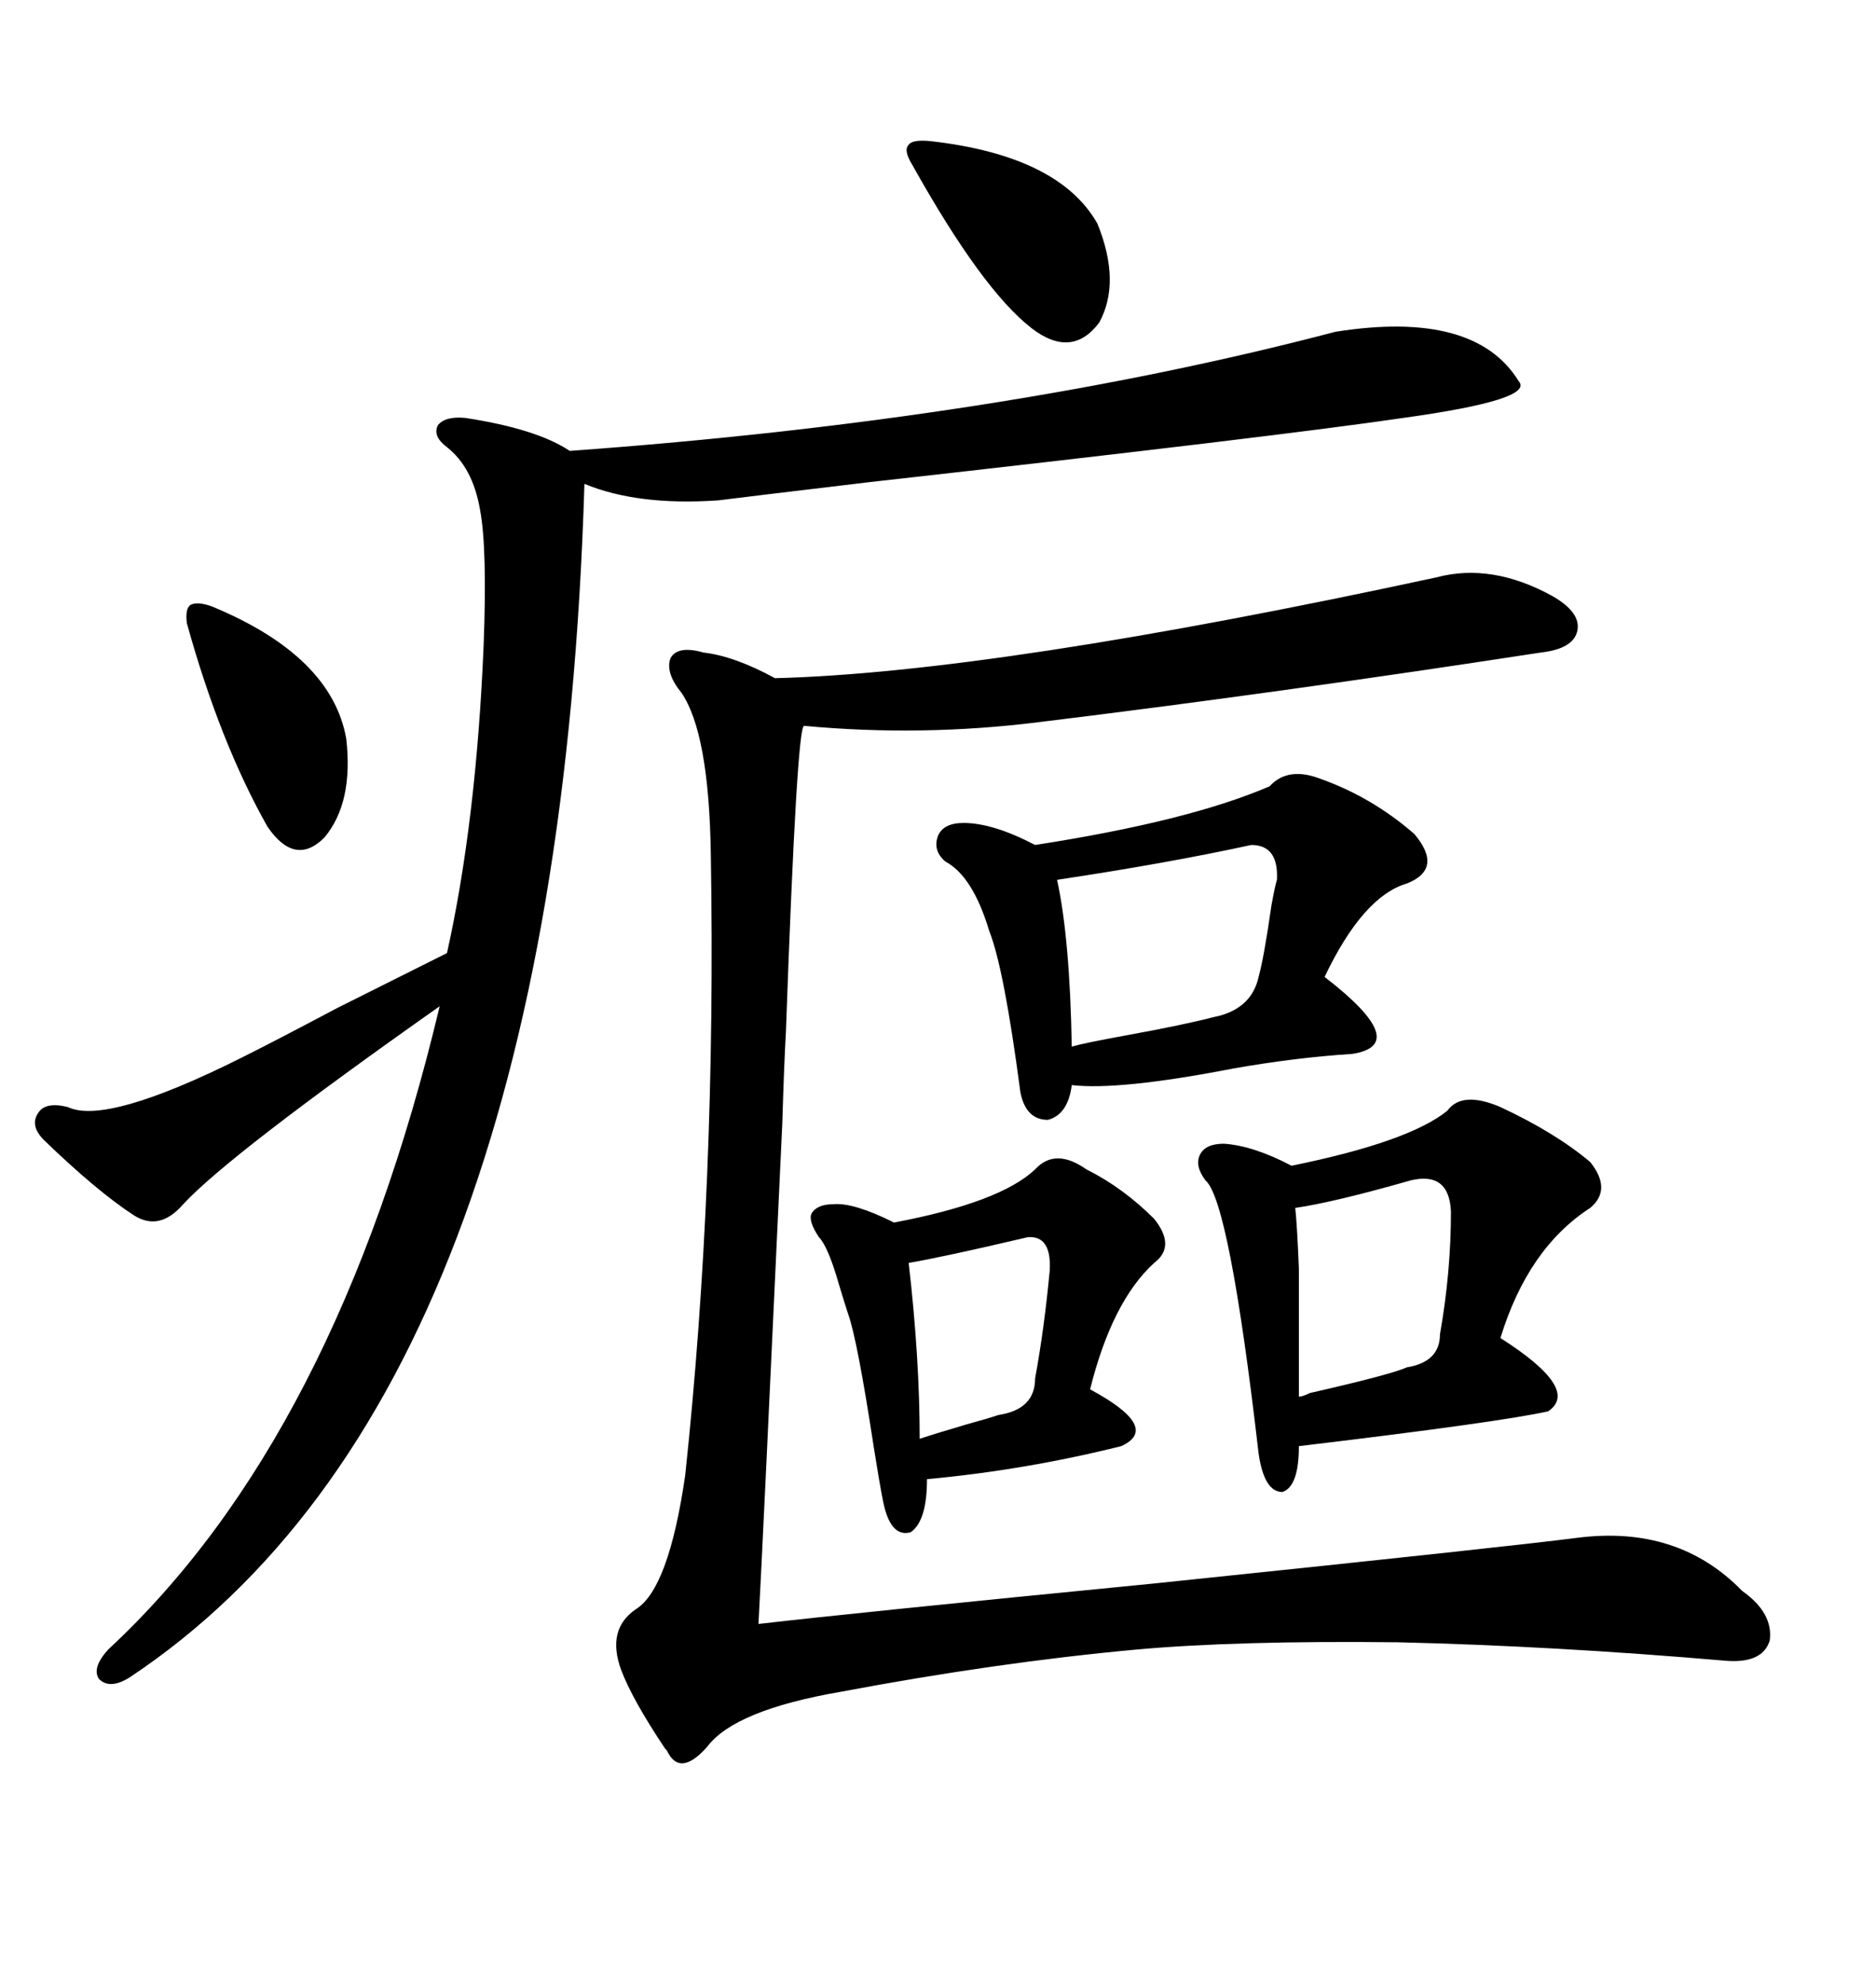 <svg xmlns="http://www.w3.org/2000/svg" xmlns:xlink="http://www.w3.org/1999/xlink" width="300" height="317.285"><path d="M229.69 92.29L229.69 92.29Q238.48 89.94 248.14 95.21L248.14 95.21Q252.83 97.85 252.25 100.78L252.25 100.78Q251.66 103.71 246.39 104.30L246.39 104.30Q204.49 110.74 166.11 115.43L166.11 115.43Q147.36 117.77 128.61 116.02L128.61 116.02Q127.44 115.43 125.68 164.94L125.68 164.94Q125.39 169.92 125.10 179.59L125.10 179.59Q121.88 249.02 121.29 259.57L121.29 259.57Q136.52 257.81 184.28 253.13L184.28 253.13Q240.82 247.27 252.25 245.80L252.25 245.80Q268.36 243.75 278.61 254.30L278.61 254.30Q283.59 257.81 283.01 262.21L283.01 262.21Q281.84 266.02 275.68 265.43L275.68 265.43Q248.44 263.09 223.54 262.50L223.54 262.50Q197.75 262.21 181.64 263.67L181.64 263.67Q159.38 265.72 134.47 270.41L134.47 270.41Q117.48 273.34 113.09 279.20L113.09 279.20Q108.69 284.18 106.64 279.79L106.64 279.79Q106.64 279.79 106.35 279.49L106.35 279.49Q101.07 271.58 99.32 266.89L99.32 266.89Q96.97 260.45 101.66 257.23L101.66 257.23Q106.93 254.00 109.57 235.84L109.57 235.84Q114.55 189.26 113.67 136.52L113.67 136.52Q113.38 117.19 108.98 110.74L108.98 110.74Q106.35 107.52 107.23 105.18L107.23 105.18Q108.40 103.13 112.50 104.30L112.50 104.30Q117.48 104.88 123.93 108.40L123.93 108.40Q159.08 107.52 229.69 92.29ZM114.84 79.98L114.84 79.98Q101.95 80.86 93.46 77.34L93.46 77.34Q89.06 222.66 20.80 268.07L20.80 268.07Q17.58 270.12 15.82 268.36L15.82 268.36Q14.65 266.60 17.29 263.67L17.29 263.67Q53.91 229.69 70.31 160.84L70.31 160.84Q36.62 184.57 29.30 192.48L29.30 192.48Q25.49 196.88 21.39 194.24L21.39 194.24Q15.53 190.43 7.03 182.23L7.03 182.23Q4.69 179.88 6.15 177.83L6.15 177.83Q7.32 176.07 10.84 176.95L10.84 176.95Q16.99 179.88 38.67 169.04L38.67 169.04Q43.95 166.41 53.91 161.13L53.91 161.13Q65.04 155.57 71.48 152.34L71.48 152.34Q76.17 131.25 77.34 103.13L77.34 103.13Q77.93 87.60 76.76 81.45L76.76 81.45Q75.59 74.71 71.48 71.48L71.48 71.48Q69.14 69.73 70.02 67.97L70.02 67.97Q71.19 66.50 74.41 66.80L74.41 66.80Q85.84 68.55 91.11 72.07L91.11 72.07Q159.96 67.09 213.57 53.03L213.57 53.03Q235.84 49.51 242.87 60.94L242.87 60.94Q245.51 63.87 224.41 66.80L224.41 66.80Q204.49 69.73 139.16 77.05L139.16 77.05Q119.53 79.39 114.84 79.98ZM211.23 124.51L211.23 124.51Q219.43 127.44 226.17 133.30L226.17 133.30Q230.86 138.87 225 141.21L225 141.21Q217.97 143.26 211.82 156.15L211.82 156.15Q225.88 166.99 216.21 168.46L216.21 168.46Q207.13 169.04 197.17 170.80L197.17 170.80Q179.00 174.32 171.39 173.44L171.39 173.44Q170.80 178.13 167.58 179.00L167.58 179.00Q164.06 179.00 163.18 174.61L163.18 174.61Q160.55 154.69 158.20 148.83L158.20 148.83Q155.57 140.04 151.17 137.70L151.17 137.70Q149.12 135.94 150 133.59L150 133.59Q150.88 131.54 154.10 131.54L154.10 131.54Q158.79 131.54 165.53 135.06L165.53 135.06Q190.14 131.25 203.03 125.68L203.03 125.68Q205.96 122.46 211.23 124.51ZM239.94 176.95L239.94 176.95Q248.73 181.05 254.30 185.74L254.30 185.74Q257.81 190.14 254.30 193.07L254.30 193.07Q244.34 199.51 239.94 213.87L239.94 213.87Q252.83 222.07 247.56 225.59L247.56 225.59Q239.65 227.34 207.71 231.15L207.71 231.15Q207.71 237.60 205.08 238.48L205.08 238.48Q202.15 238.48 201.27 232.32L201.27 232.32Q196.58 191.89 192.77 188.67L192.77 188.67Q191.02 186.33 191.89 184.57L191.89 184.57Q192.77 182.81 195.70 182.81L195.70 182.81Q200.39 183.11 206.54 186.33L206.54 186.33Q225.29 182.52 231.45 177.54L231.45 177.54Q233.79 174.32 239.94 176.95ZM173.73 186.91L173.73 186.91Q179.59 189.84 184.57 194.82L184.57 194.82Q188.09 199.22 184.57 201.86L184.57 201.86Q177.83 208.01 174.32 222.07L174.32 222.07Q185.74 228.22 179.30 231.15L179.30 231.15Q164.06 234.96 148.24 236.43L148.24 236.43Q148.24 243.16 145.61 244.92L145.61 244.92Q142.38 245.80 141.21 239.94L141.21 239.94Q140.63 237.01 139.75 231.45L139.75 231.45Q137.11 214.16 135.64 210.06L135.64 210.06Q135.06 208.30 134.18 205.37L134.18 205.37Q132.42 199.22 130.96 197.75L130.96 197.75Q129.20 195.12 129.79 193.95L129.79 193.95Q130.66 192.48 133.30 192.48L133.30 192.48Q136.52 192.19 142.97 195.41L142.97 195.41Q159.96 192.19 165.53 186.91L165.53 186.91Q168.75 183.40 173.73 186.91ZM200.10 135.06L200.10 135.06Q186.62 137.99 169.04 140.63L169.04 140.63Q171.09 150 171.39 167.29L171.39 167.29Q173.44 166.70 179.88 165.53L179.88 165.53Q189.55 163.77 193.95 162.60L193.95 162.60Q200.10 161.43 201.27 156.15L201.27 156.15Q202.15 152.93 203.32 144.73L203.32 144.73Q203.91 141.50 204.20 140.63L204.20 140.63Q204.49 135.06 200.10 135.06ZM225.59 188.67L225.59 188.67Q213.28 192.19 207.13 193.07L207.13 193.07Q207.42 195.70 207.71 202.73L207.71 202.73Q207.71 205.96 207.71 210.64L207.71 210.64Q207.71 214.45 207.71 223.24L207.71 223.24Q208.30 223.24 209.47 222.66L209.47 222.66Q222.36 219.73 225 218.55L225 218.55Q230.27 217.68 230.27 213.28L230.27 213.28Q232.03 203.32 232.03 193.65L232.03 193.65Q231.74 187.21 225.59 188.67ZM148.83 22.56L148.83 22.56Q169.34 24.90 175.49 35.74L175.49 35.74Q179.30 45.12 175.78 51.56L175.78 51.56Q171.39 57.42 164.94 52.44L164.94 52.44Q157.03 46.29 145.90 26.37L145.90 26.37Q144.43 24.02 145.31 23.14L145.31 23.14Q145.90 22.27 148.83 22.56ZM33.98 96.97L33.98 96.97Q53.03 104.88 55.37 118.07L55.37 118.07Q56.54 128.32 51.86 133.89L51.86 133.89Q47.17 138.57 42.77 132.13L42.77 132.13Q35.16 118.65 29.88 99.61L29.88 99.61Q29.59 97.27 30.47 96.68L30.47 96.68Q31.64 96.09 33.98 96.97ZM164.36 197.75L164.36 197.75Q150.59 200.98 145.31 201.86L145.31 201.86Q147.07 217.09 147.07 229.98L147.07 229.98Q149.71 229.10 154.69 227.64L154.69 227.64Q157.91 226.76 159.67 226.17L159.67 226.17Q165.53 225.29 165.53 220.31L165.53 220.31Q166.99 212.40 167.87 203.03L167.87 203.03Q168.16 197.46 164.36 197.75Z"/></svg>